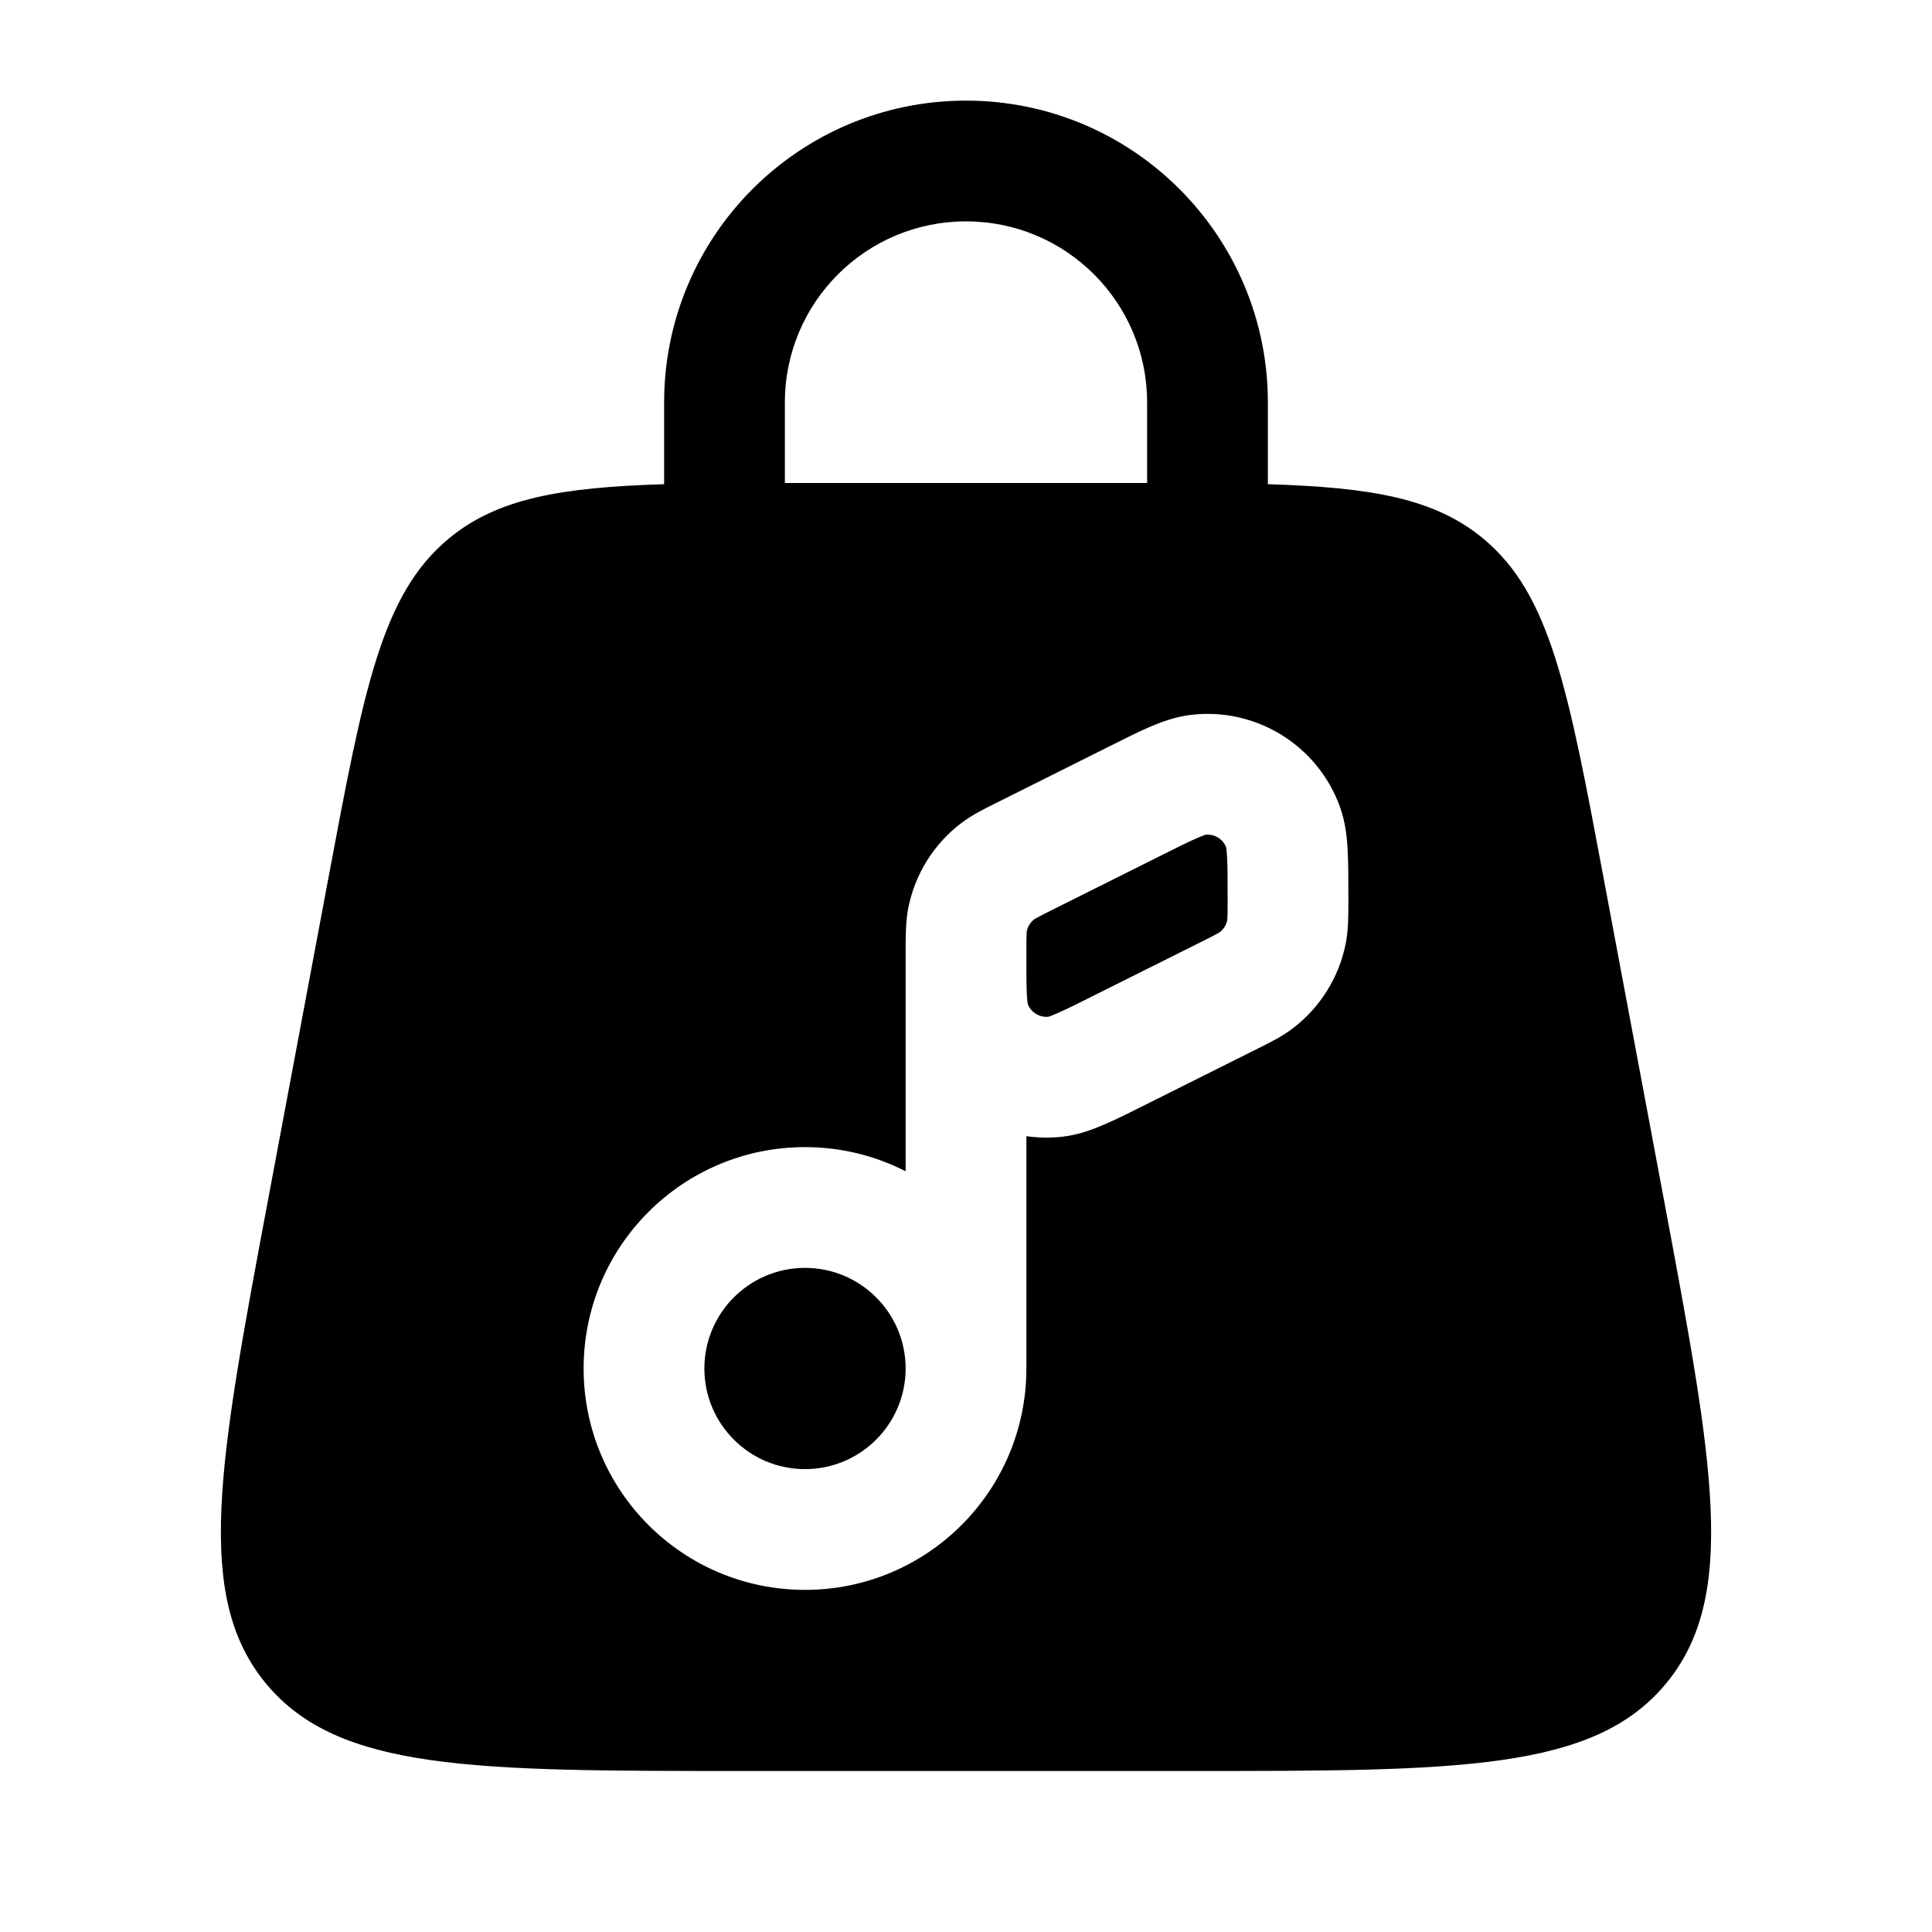 <svg width="24" height="24" viewBox="0 0 24 24" fill="none" xmlns="http://www.w3.org/2000/svg">
<path d="M14.868 10.412C14.938 10.381 14.97 10.371 14.979 10.369C15.088 10.359 15.192 10.423 15.232 10.526C15.234 10.534 15.239 10.567 15.243 10.643C15.25 10.761 15.25 10.92 15.25 11.171C15.25 11.278 15.25 11.339 15.248 11.385C15.247 11.414 15.246 11.426 15.245 11.43C15.234 11.489 15.201 11.543 15.152 11.58C15.15 11.582 15.139 11.589 15.114 11.602C15.073 11.625 15.019 11.652 14.923 11.7L13.606 12.358C13.382 12.471 13.24 12.541 13.132 12.588C13.062 12.619 13.03 12.629 13.021 12.631C12.912 12.64 12.808 12.577 12.768 12.474C12.766 12.466 12.76 12.433 12.756 12.357C12.75 12.239 12.75 12.08 12.75 11.829C12.75 11.722 12.75 11.661 12.752 11.615C12.753 11.586 12.754 11.573 12.755 11.57C12.766 11.511 12.799 11.457 12.848 11.42C12.85 11.418 12.861 11.411 12.886 11.398C12.927 11.375 12.981 11.348 13.077 11.3L14.394 10.642C14.618 10.529 14.76 10.459 14.868 10.412Z" fill="black"/>
<path d="M10 15.75C10.69 15.75 11.25 16.31 11.25 17C11.25 17.69 10.69 18.25 10 18.25C9.31 18.25 8.75 17.69 8.75 17C8.75 16.31 9.31 15.75 10 15.75Z" fill="black"/>
<path fill-rule="evenodd" clip-rule="evenodd" d="M8.25 6.015C8.25 6.01 8.25 6.005 8.25 6V5C8.25 2.929 9.929 1.25 12 1.25C14.071 1.25 15.75 2.929 15.75 5V6C15.75 6.005 15.75 6.01 15.75 6.015C17.037 6.054 17.825 6.192 18.426 6.691C19.259 7.383 19.479 8.553 19.918 10.894L20.668 14.894C21.285 18.186 21.593 19.832 20.694 20.916C19.794 22 18.119 22 14.77 22H9.23C5.88 22 4.206 22 3.306 20.916C2.407 19.832 2.715 18.186 3.332 14.894L4.082 10.894C4.521 8.553 4.741 7.383 5.574 6.691C6.175 6.192 6.963 6.054 8.25 6.015ZM9.75 5C9.75 3.757 10.757 2.75 12 2.75C13.243 2.75 14.25 3.757 14.25 5V6C14.25 6 14.25 6 14.25 6C14.175 6 14.098 6 14.02 6H9.98C9.902 6 9.825 6 9.75 6C9.75 6 9.75 6 9.75 6V5ZM10 19.75C11.519 19.75 12.75 18.519 12.75 17V14.114C12.897 14.135 13.049 14.138 13.203 14.12C13.401 14.097 13.58 14.029 13.731 13.963C13.88 13.899 14.057 13.81 14.26 13.708L15.63 13.023C15.775 12.951 15.929 12.875 16.063 12.772C16.404 12.511 16.638 12.133 16.719 11.711C16.75 11.545 16.75 11.373 16.75 11.212L16.75 11.152C16.75 10.925 16.75 10.726 16.741 10.565C16.733 10.4 16.713 10.21 16.645 10.022C16.369 9.259 15.604 8.786 14.797 8.88C14.599 8.903 14.42 8.971 14.269 9.036C14.12 9.101 13.943 9.19 13.74 9.292L12.37 9.977C12.225 10.049 12.071 10.125 11.937 10.228C11.595 10.489 11.362 10.867 11.281 11.289C11.249 11.455 11.25 11.667 11.25 11.829V14.55C10.875 14.358 10.45 14.25 10 14.25C8.481 14.25 7.25 15.481 7.25 17C7.25 18.519 8.481 19.75 10 19.75Z" fill="black"/>
</svg>
